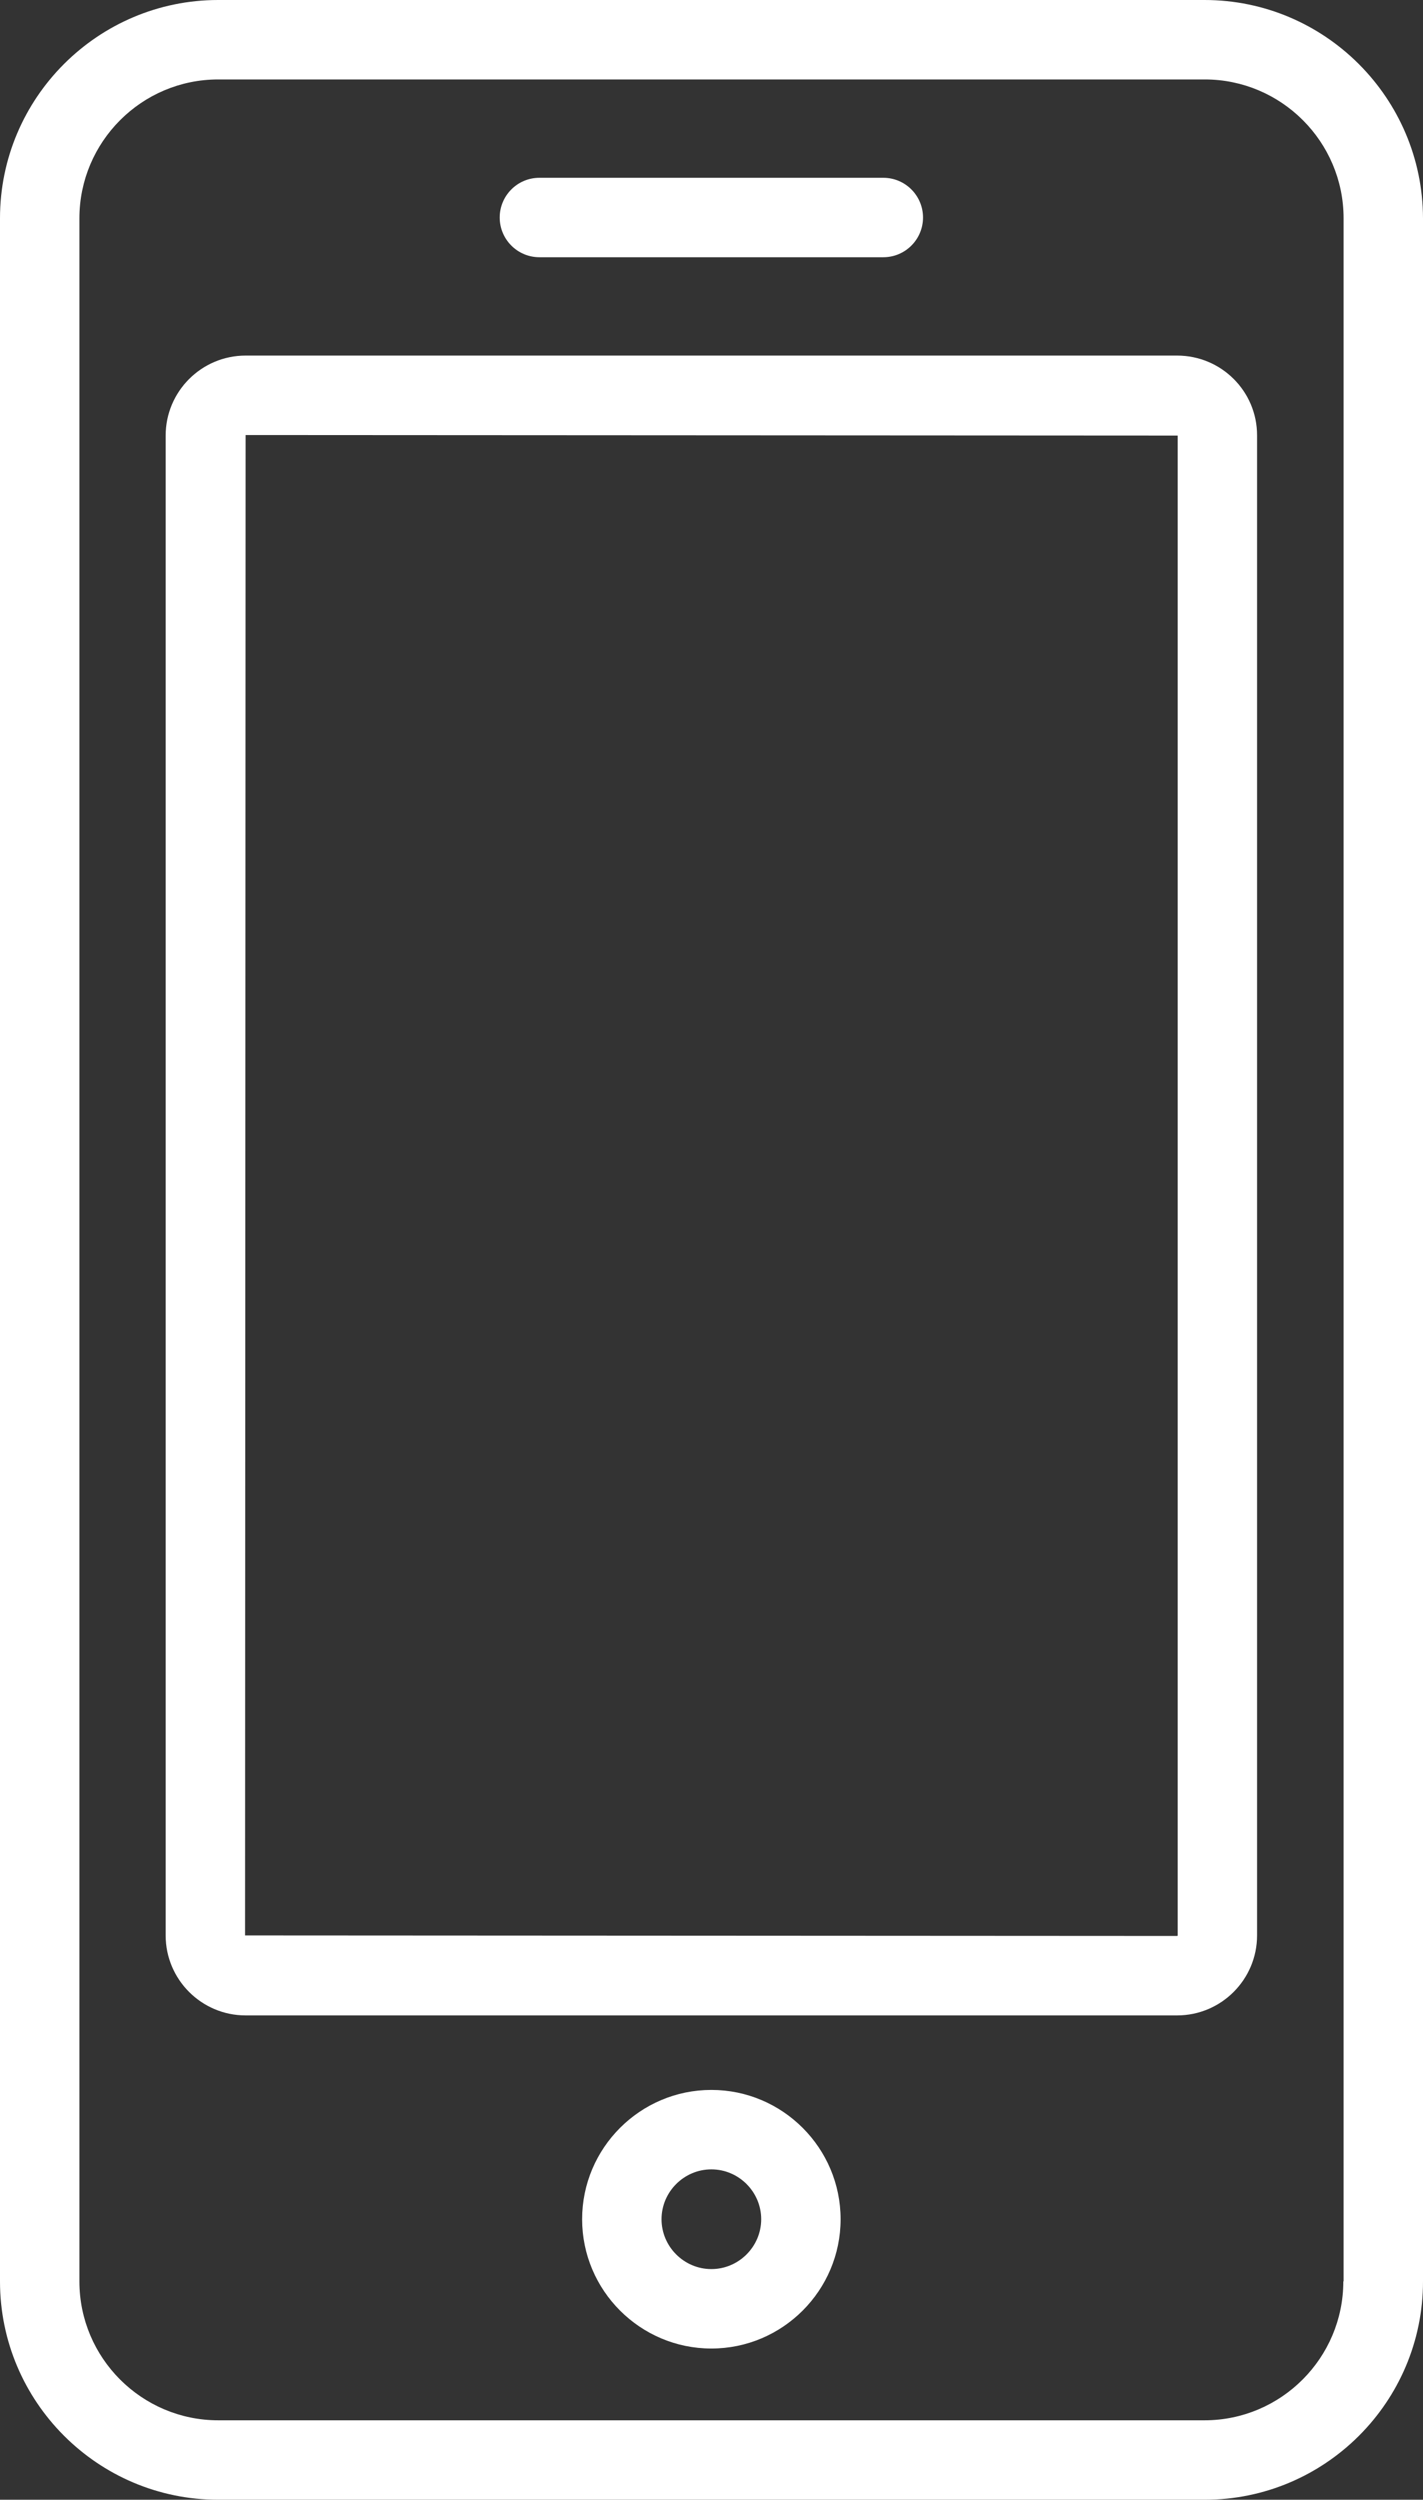 <svg xmlns:dc="http://purl.org/dc/elements/1.1/" xmlns:cc="http://creativecommons.org/ns#" xmlns:rdf="http://www.w3.org/1999/02/22-rdf-syntax-ns#" xmlns:svg="http://www.w3.org/2000/svg" xmlns="http://www.w3.org/2000/svg" xmlns:sodipodi="http://sodipodi.sourceforge.net/DTD/sodipodi-0.dtd" xmlns:inkscape="http://www.inkscape.org/namespaces/inkscape" class="svg-icon" style="overflow:hidden;fill:currentColor" viewBox="0 0 519.7 912.5" id="svg6" sodipodi:docname="mobile_logo.svg" width="519.7" height="912.5" inkscape:version="1.0.2 (e86c870879, 2021-01-15, custom)"><rect x="0" y="0" width="519.7" height="912.5" fill="#333333" stroke="none"/><defs id="defs10"></defs><path d="M 439.9,0 H 79.7 C 35.8,0 0,35.7 0,79.7 v 753.1 c 0,43.9 35.7,79.7 79.7,79.7 H 440 c 43.9,0 79.7,-35.7 79.7,-79.7 V 79.7 C 519.6,35.8 483.9,0 439.9,0 Z m 50.7,832.8 c 0,27.9 -22.7,50.7 -50.7,50.7 H 79.7 C 51.8,883.5 29,860.8 29,832.8 V 79.7 C 29,51.8 51.7,29 79.7,29 H 440 c 27.9,0 50.7,22.7 50.7,50.7 v 753.1 z" fill="#ffffff" id="path2"></path><path d="M 429.9,129.8 H 89.7 c -16.1,0 -29.2,13.1 -29.2,29.2 v 547.5 c 0,16.1 13.1,29.2 29.2,29.2 h 340.2 c 16.1,0 29.2,-13.1 29.2,-29.2 V 158.9 c 0,-16.1 -13.1,-29.1 -29.2,-29.1 z m 0.2,576.7 c 0,0.1 -0.1,0.2 -0.2,0.2 L 89.5,706.5 89.7,158.8 430.1,159 Z M 197,93.9 h 125.6 c 8,0 14.5,-6.5 14.5,-14.5 0,-8 -6.5,-14.5 -14.5,-14.5 H 197 c -8,0 -14.5,6.5 -14.5,14.5 0,8 6.5,14.5 14.5,14.5 z m 62.8,669 c -26,0 -47.2,21.2 -47.2,47.2 0,26 21.2,47.2 47.2,47.2 26,0 47.2,-21.2 47.2,-47.2 0,-26 -21.2,-47.2 -47.2,-47.2 z m 0,65.4 c -10,0 -18.2,-8.2 -18.2,-18.2 0,-10 8.2,-18.2 18.2,-18.2 10,0 18.2,8.2 18.2,18.2 0,10 -8.2,18.2 -18.2,18.2 z" fill="#ffffff" id="path4"></path></svg>